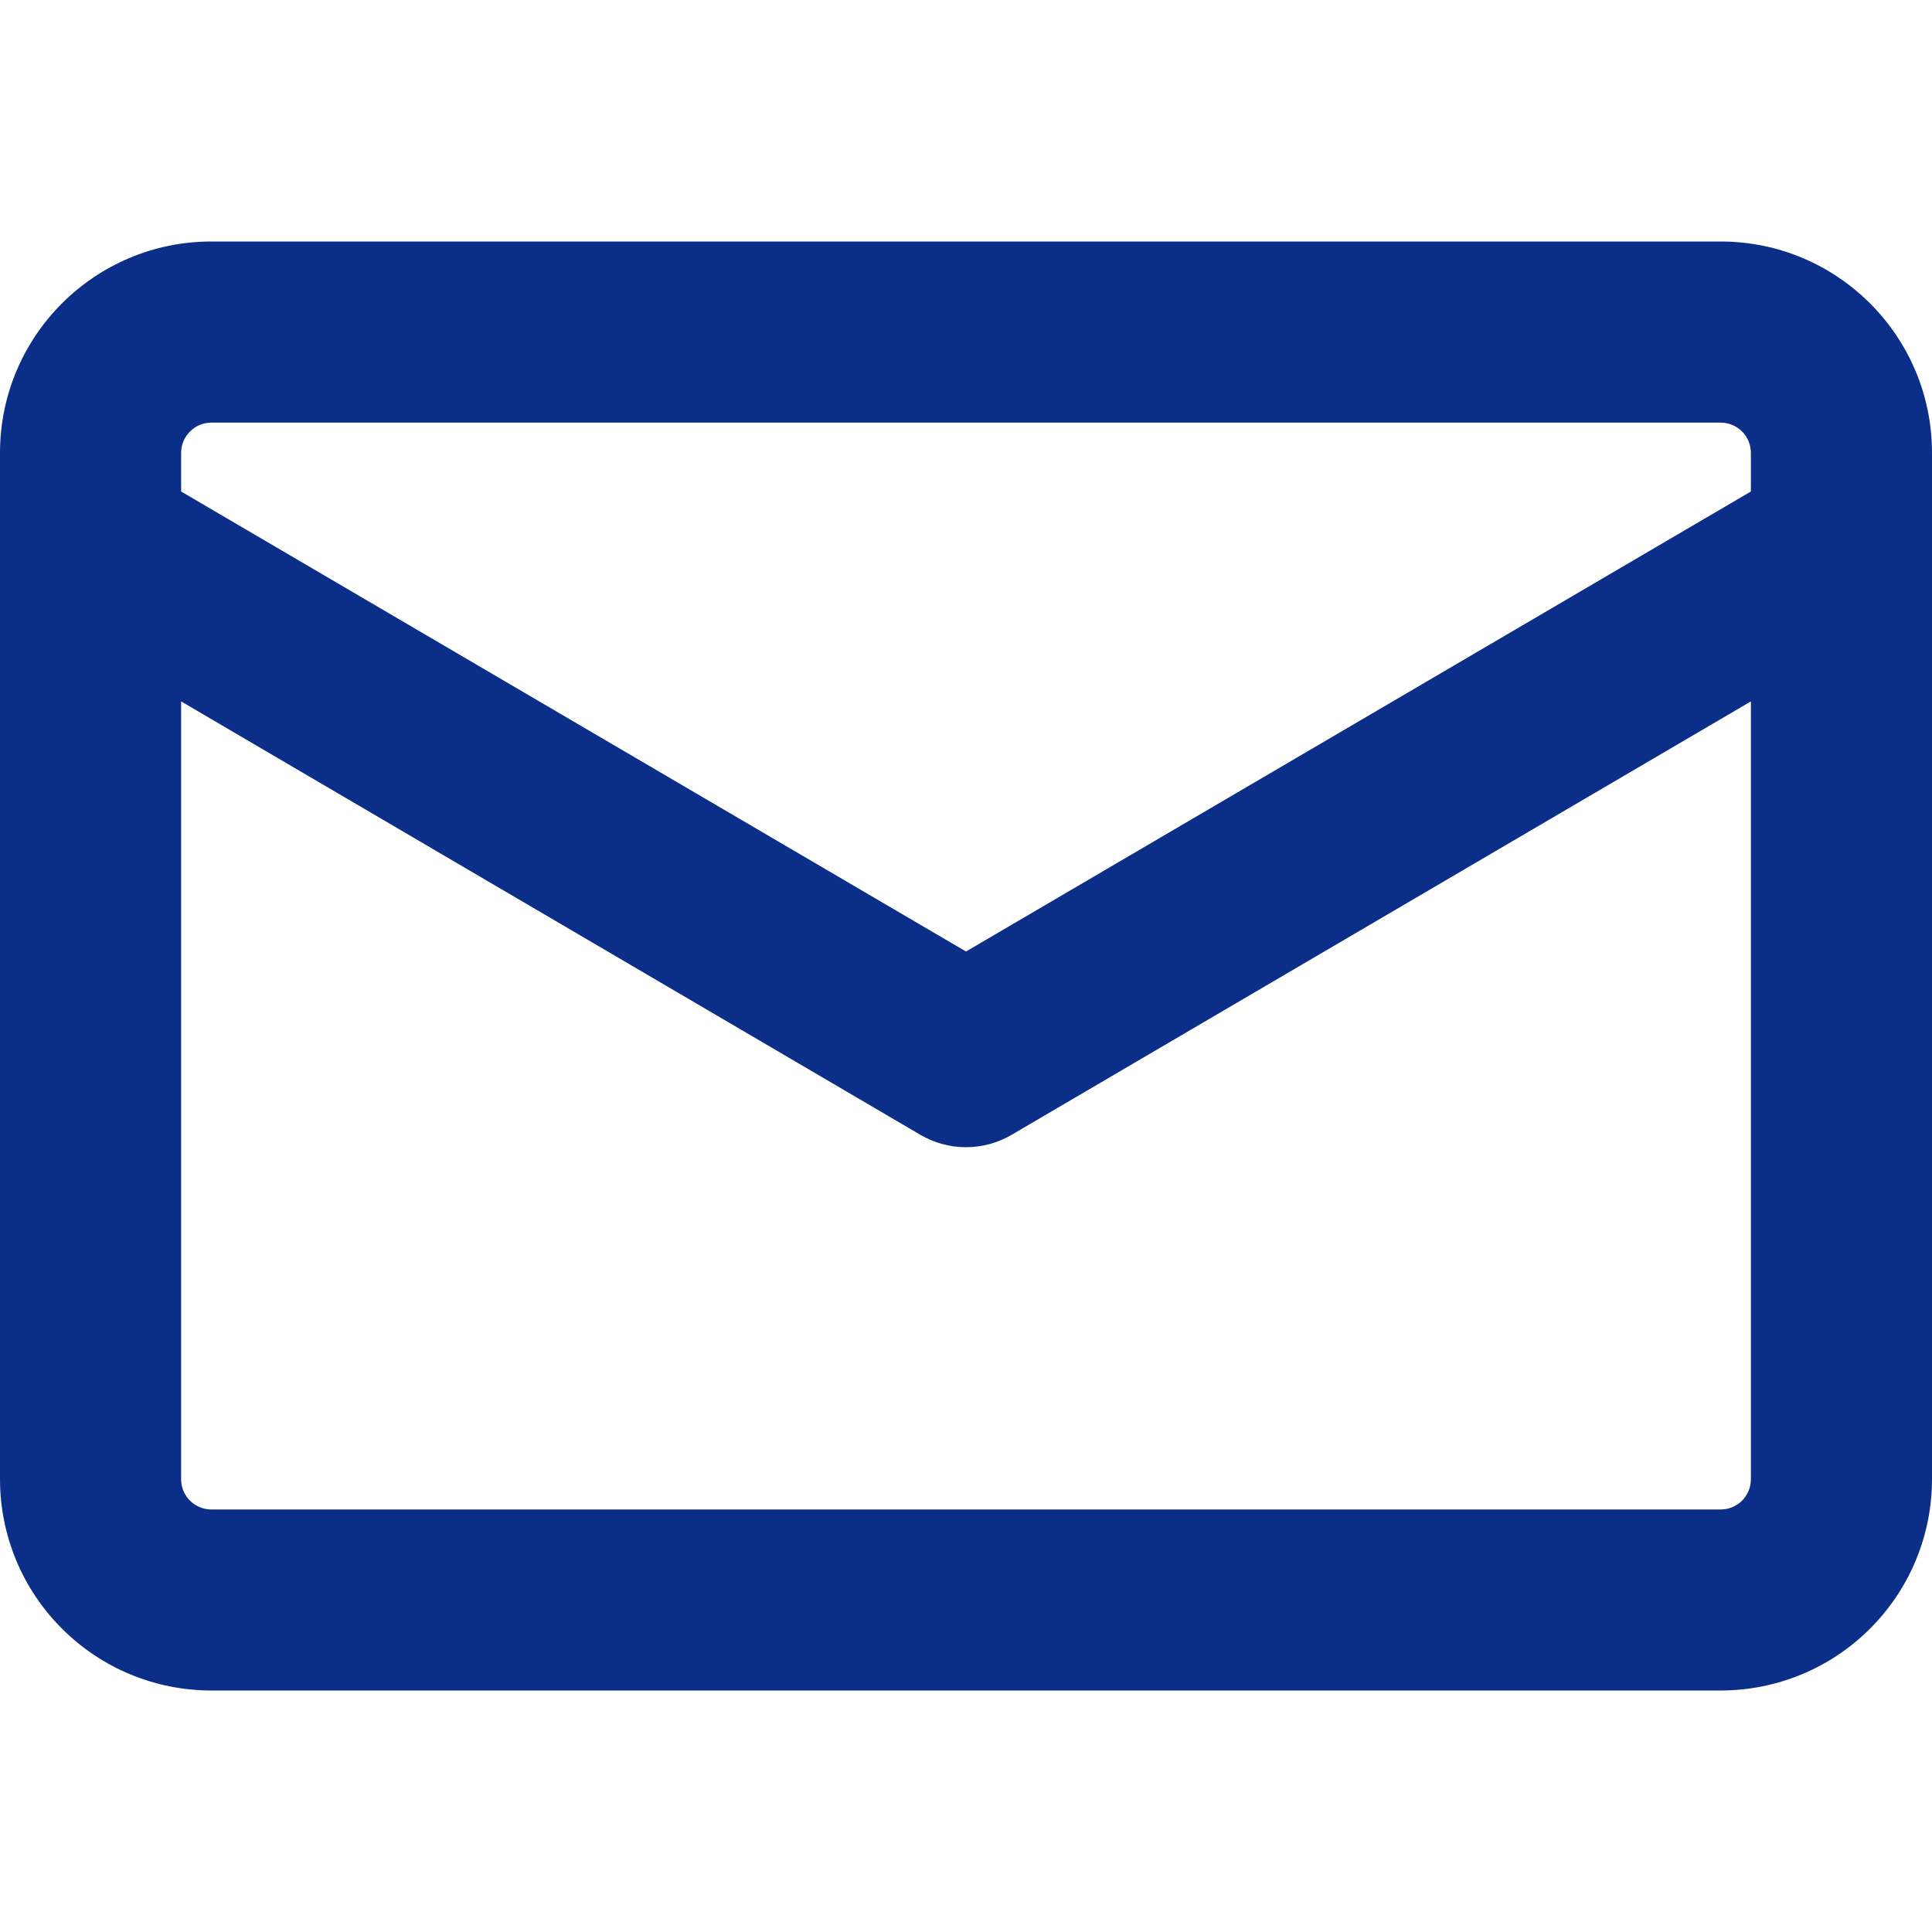 <svg width="20" height="20" viewBox="0 0 20 20" fill="none" xmlns="http://www.w3.org/2000/svg">
<path d="M2.188 2.5H17.812C19.02 2.5 20 3.48 20 4.688V15.312C20 15.893 19.77 16.449 19.359 16.859C18.949 17.27 18.393 17.5 17.812 17.5H2.188C1.607 17.5 1.051 17.27 0.641 16.859C0.23 16.449 0 15.893 0 15.312L0 4.688C0 3.48 0.98 2.5 2.188 2.5ZM1.875 15.314C1.875 15.486 2.015 15.626 2.188 15.626H17.812C17.895 15.626 17.975 15.593 18.034 15.535C18.092 15.476 18.125 15.397 18.125 15.314V7.261L10.475 11.746C10.331 11.831 10.167 11.876 10 11.876C9.833 11.876 9.669 11.831 9.525 11.746L1.875 7.261V15.314ZM18.125 5.088V4.688C18.125 4.605 18.092 4.525 18.034 4.467C17.975 4.408 17.895 4.375 17.812 4.375H2.188C2.105 4.375 2.025 4.408 1.967 4.467C1.908 4.525 1.875 4.605 1.875 4.688V5.088L10 9.85L18.125 5.088Z" fill="#0B2F89"/>
</svg>

